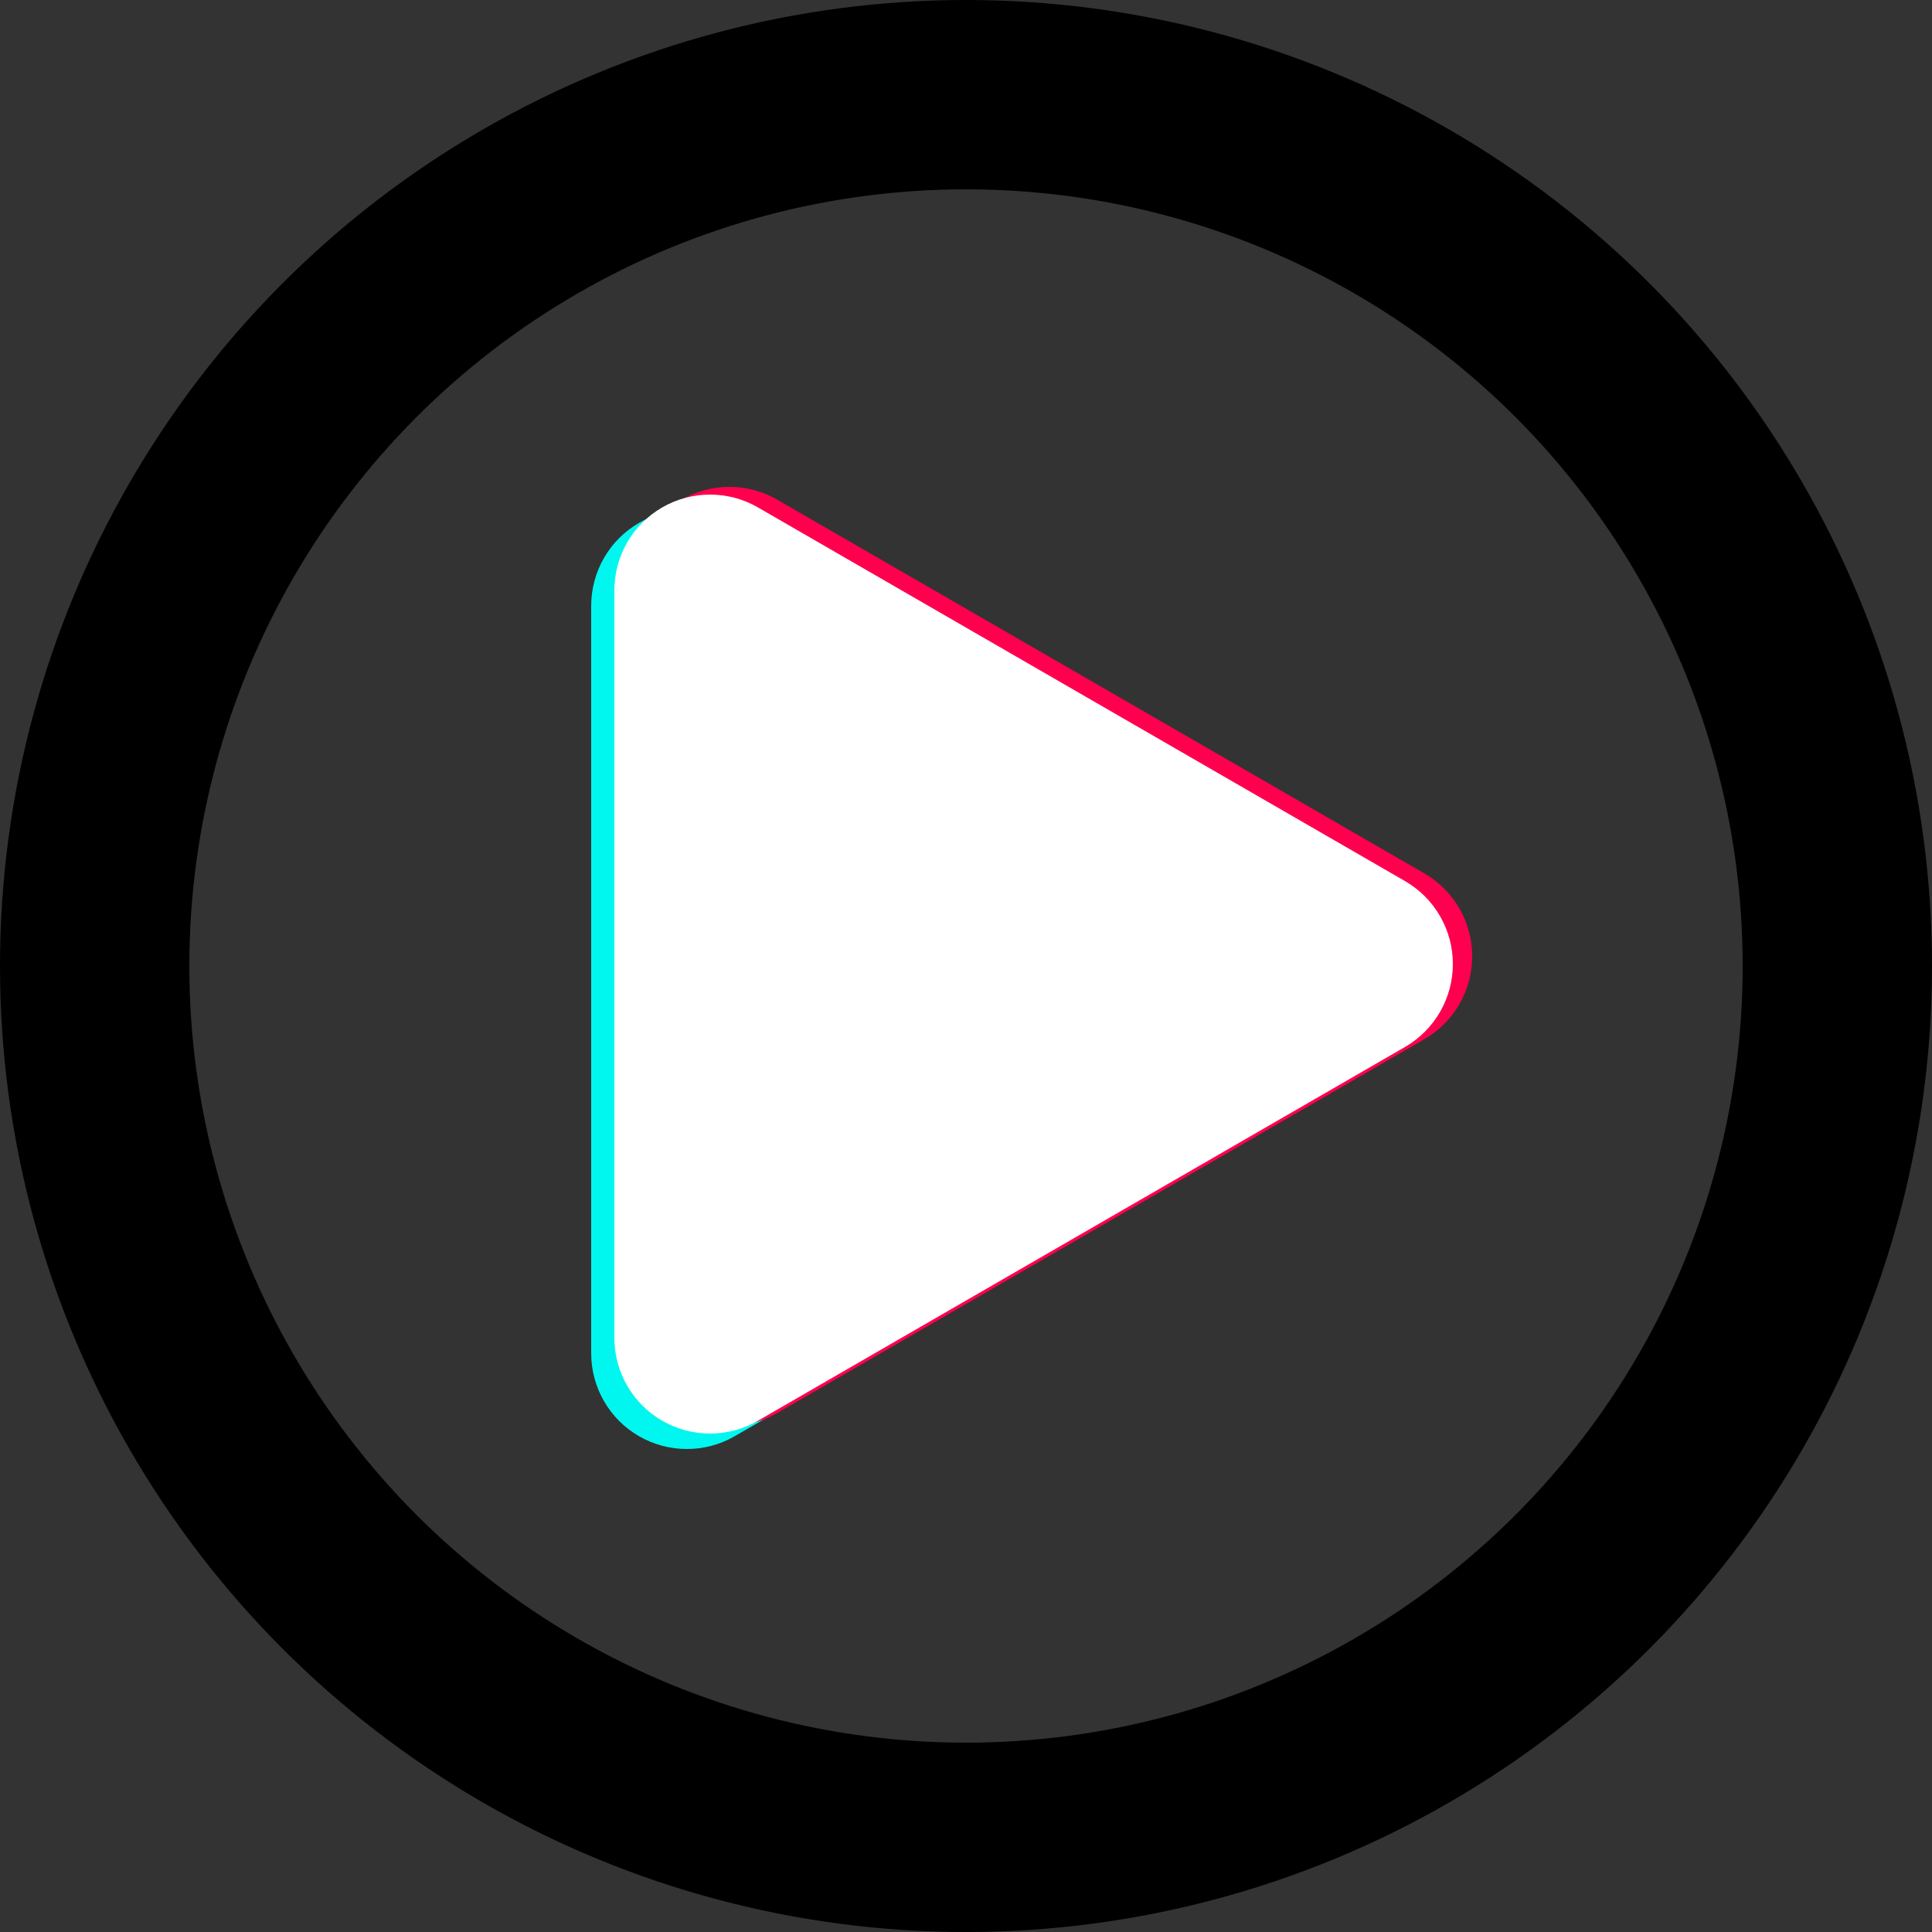 <?xml version="1.0" encoding="UTF-8"?>
<svg width="500px" height="500px" viewBox="0 0 500 500" version="1.1" xmlns="http://www.w3.org/2000/svg" xmlns:xlink="http://www.w3.org/1999/xlink">
    <rect x="0" y="0" width="500" height="500" fill="#333333" stroke="none"/>
    <title>menu-comprar-visualizacoes-tiktok</title>
    <g id="Page-1" stroke="none" stroke-width="1" fill="none" fill-rule="evenodd">
        <g id="menu-comprar-visualizacoes-tiktok" fill-rule="nonzero">
            <g id="Group">
                <circle id="Oval" fill="#000000" cx="250" cy="250" r="250"></circle>
                <circle id="Oval" fill="#FFFFFF" opacity="0.2" cx="250" cy="250" r="201"></circle>
            </g>
            <path d="M357.624,232.031 L190.146,135.315 C186.311,133.098 182.043,132 177.761,132 C173.481,132 169.213,133.101 165.383,135.317 C157.715,139.74 153,147.919 153,156.776 L153,350.231 C153,359.086 157.712,367.26 165.383,371.688 C169.213,373.904 173.481,375 177.761,375 C182.043,375 186.311,373.904 190.146,371.688 L357.624,274.947 C365.283,270.52 370,262.345 370,253.485 C370,244.633 365.285,236.458 357.624,232.031 Z" id="Path" fill="#00F7EF"></path>
            <path d="M368.624,226.031 L201.146,129.315 C197.311,127.098 193.043,126 188.761,126 C184.481,126 180.213,127.101 176.383,129.317 C168.715,133.74 164,141.919 164,150.776 L164,344.231 C164,353.086 168.712,361.26 176.383,365.688 C180.213,367.904 184.481,369 188.761,369 C193.043,369 197.311,367.904 201.146,365.688 L368.624,268.947 C376.283,264.52 381,256.345 381,247.485 C381,238.633 376.285,230.458 368.624,226.031 Z" id="Path" fill="#FF004F"></path>
            <path d="M363.624,228.031 L196.146,131.315 C192.311,129.098 188.043,128 183.761,128 C179.481,128 175.213,129.101 171.383,131.317 C163.715,135.74 159,143.919 159,152.776 L159,346.231 C159,355.086 163.712,363.26 171.383,367.688 C175.213,369.904 179.481,371 183.761,371 C188.043,371 192.311,369.904 196.146,367.688 L363.624,270.947 C371.283,266.52 376,258.345 376,249.485 C376,240.633 371.285,232.458 363.624,228.031 Z" id="Path" fill="#FFFFFF"></path>
        </g>
    </g>
</svg>